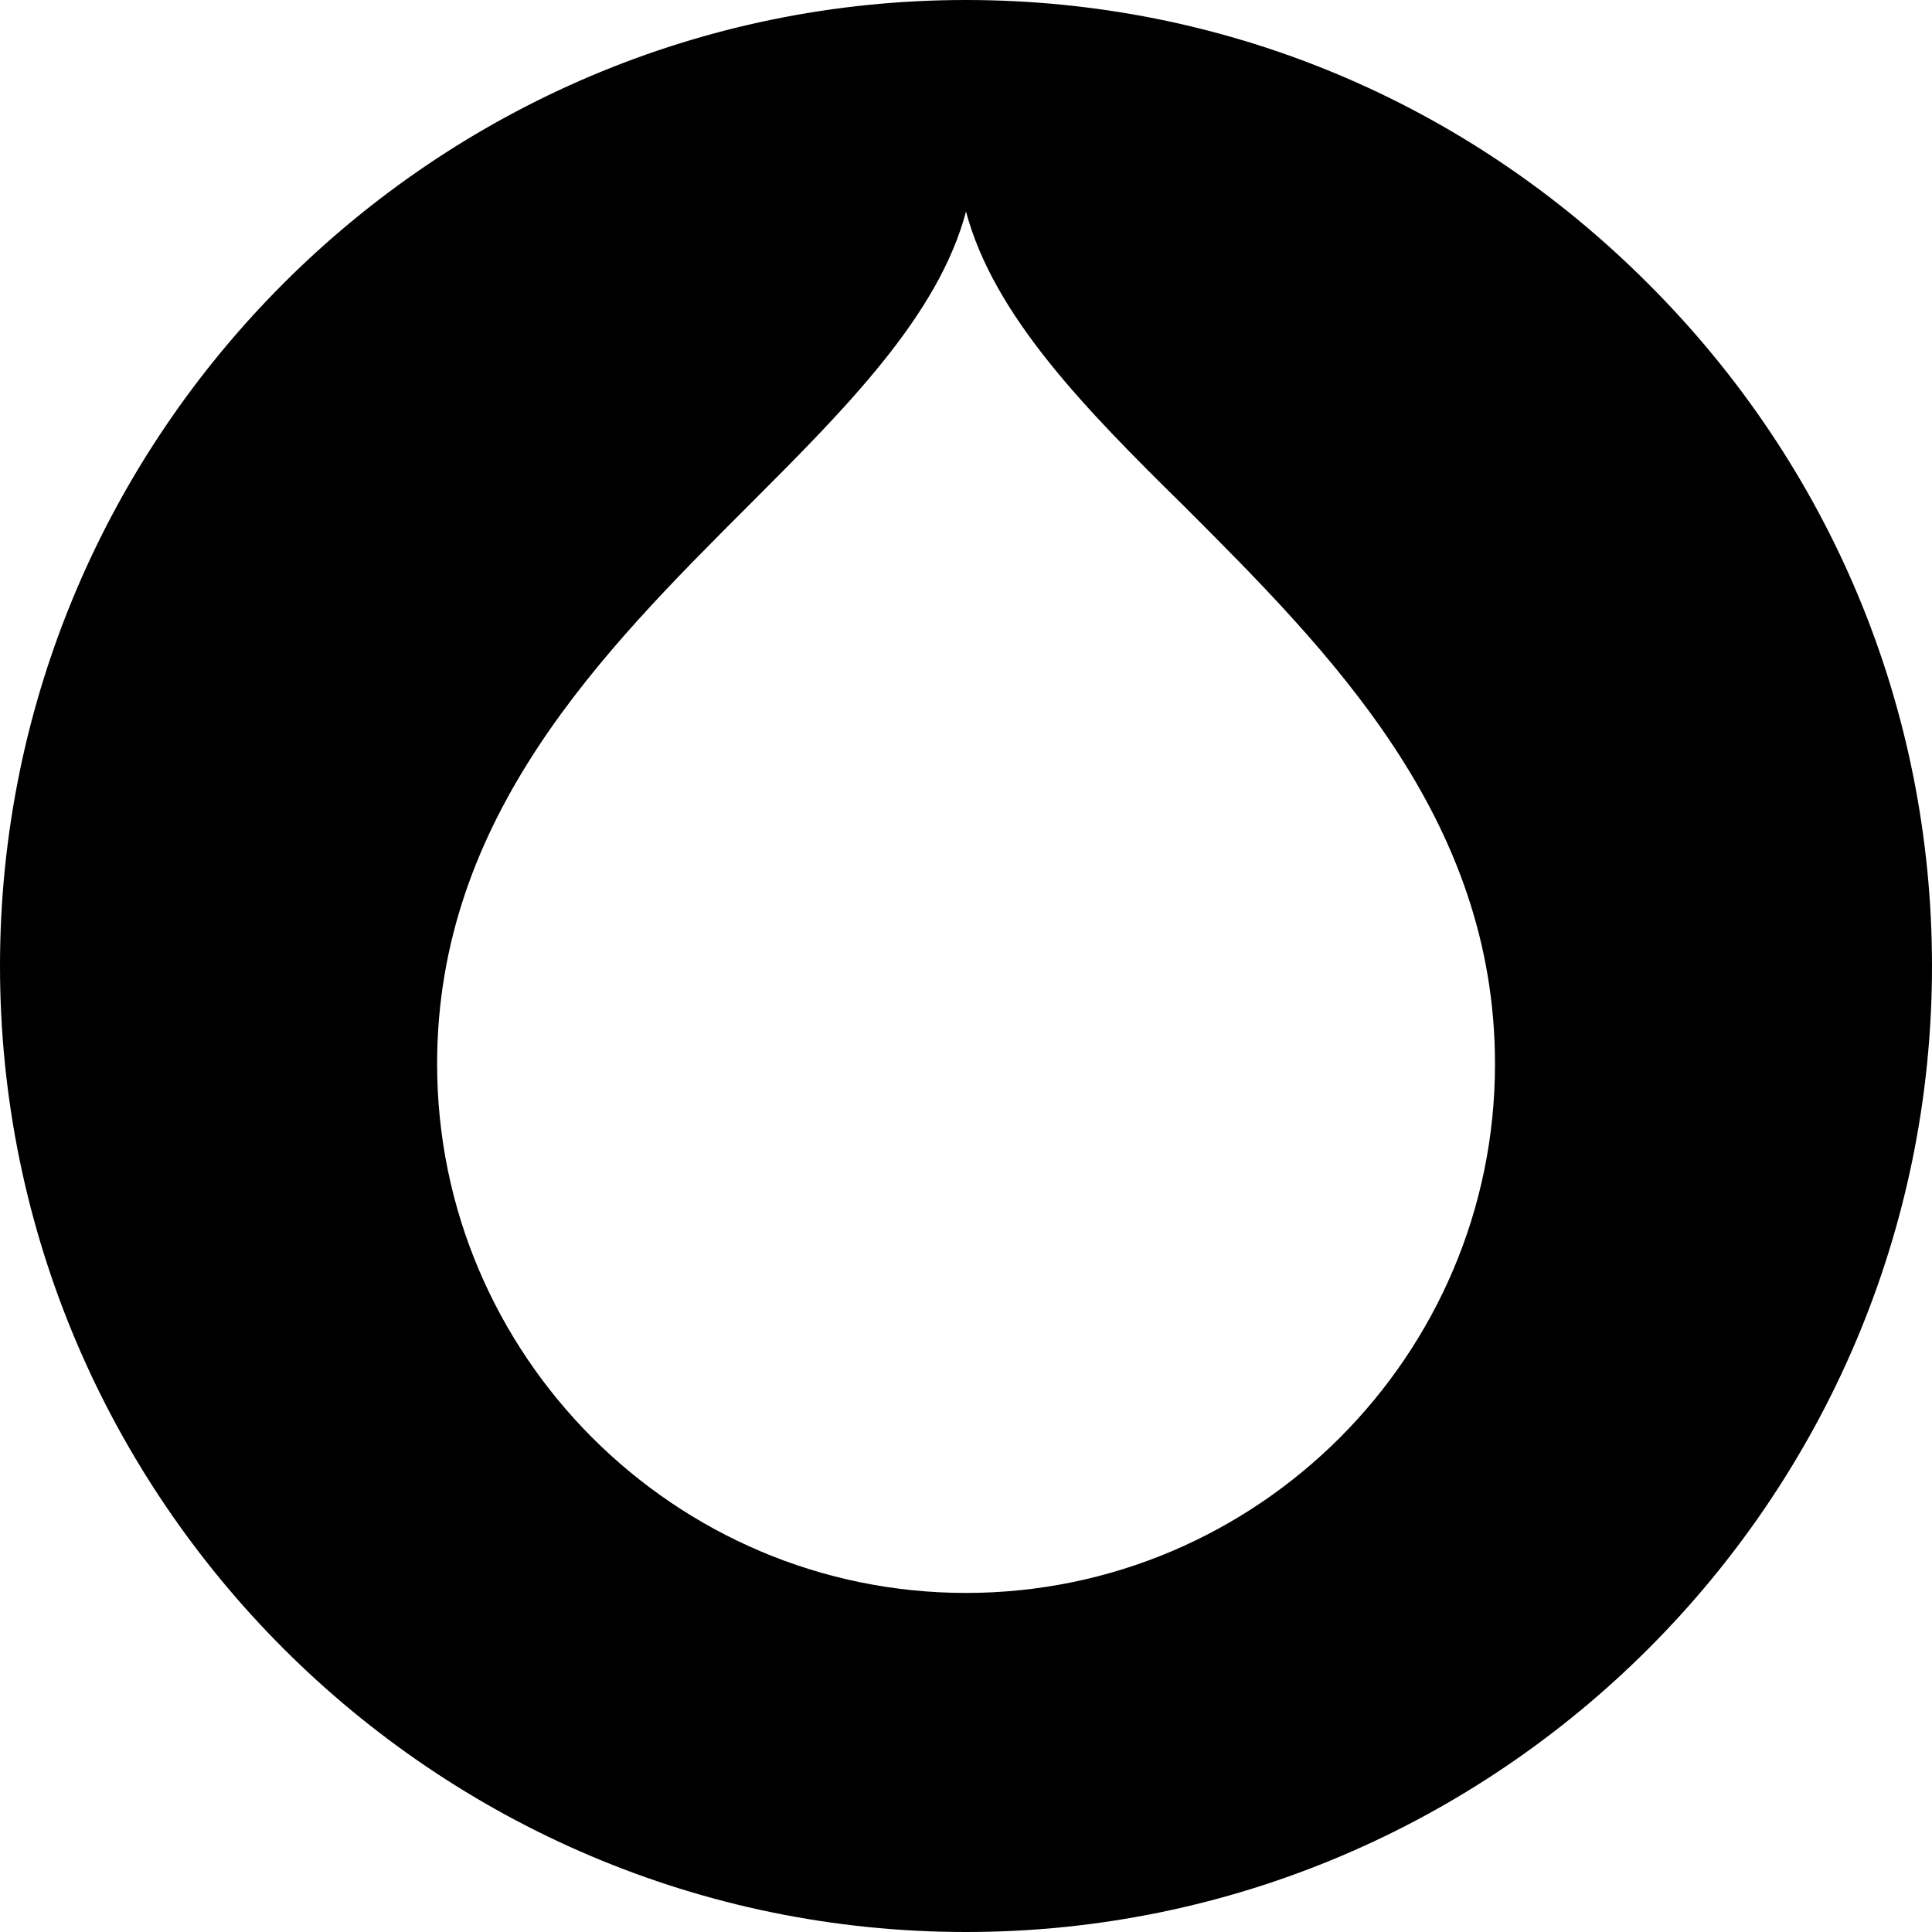 <svg viewBox="0 0 16 16" xmlns="http://www.w3.org/2000/svg" fill-rule="evenodd" clip-rule="evenodd" stroke-linejoin="round" stroke-miterlimit="1.414"><path d="M13.65 2.35C12.14.837 10.134 0 8 0 3.593 0 0 3.593 0 8s3.593 8 8 8 8-3.593 8-8c0-2.133-.838-4.14-2.35-5.65zM8 13.192c-2.413 0-4.38-1.968-4.38-4.38 0-2.045 1.37-3.416 2.577-4.623.8-.8 1.575-1.574 1.803-2.437.23.863.99 1.637 1.803 2.437 1.207 1.207 2.578 2.578 2.578 4.623 0 2.412-1.967 4.38-4.38 4.38z" fill-rule="nonzero"/></svg>